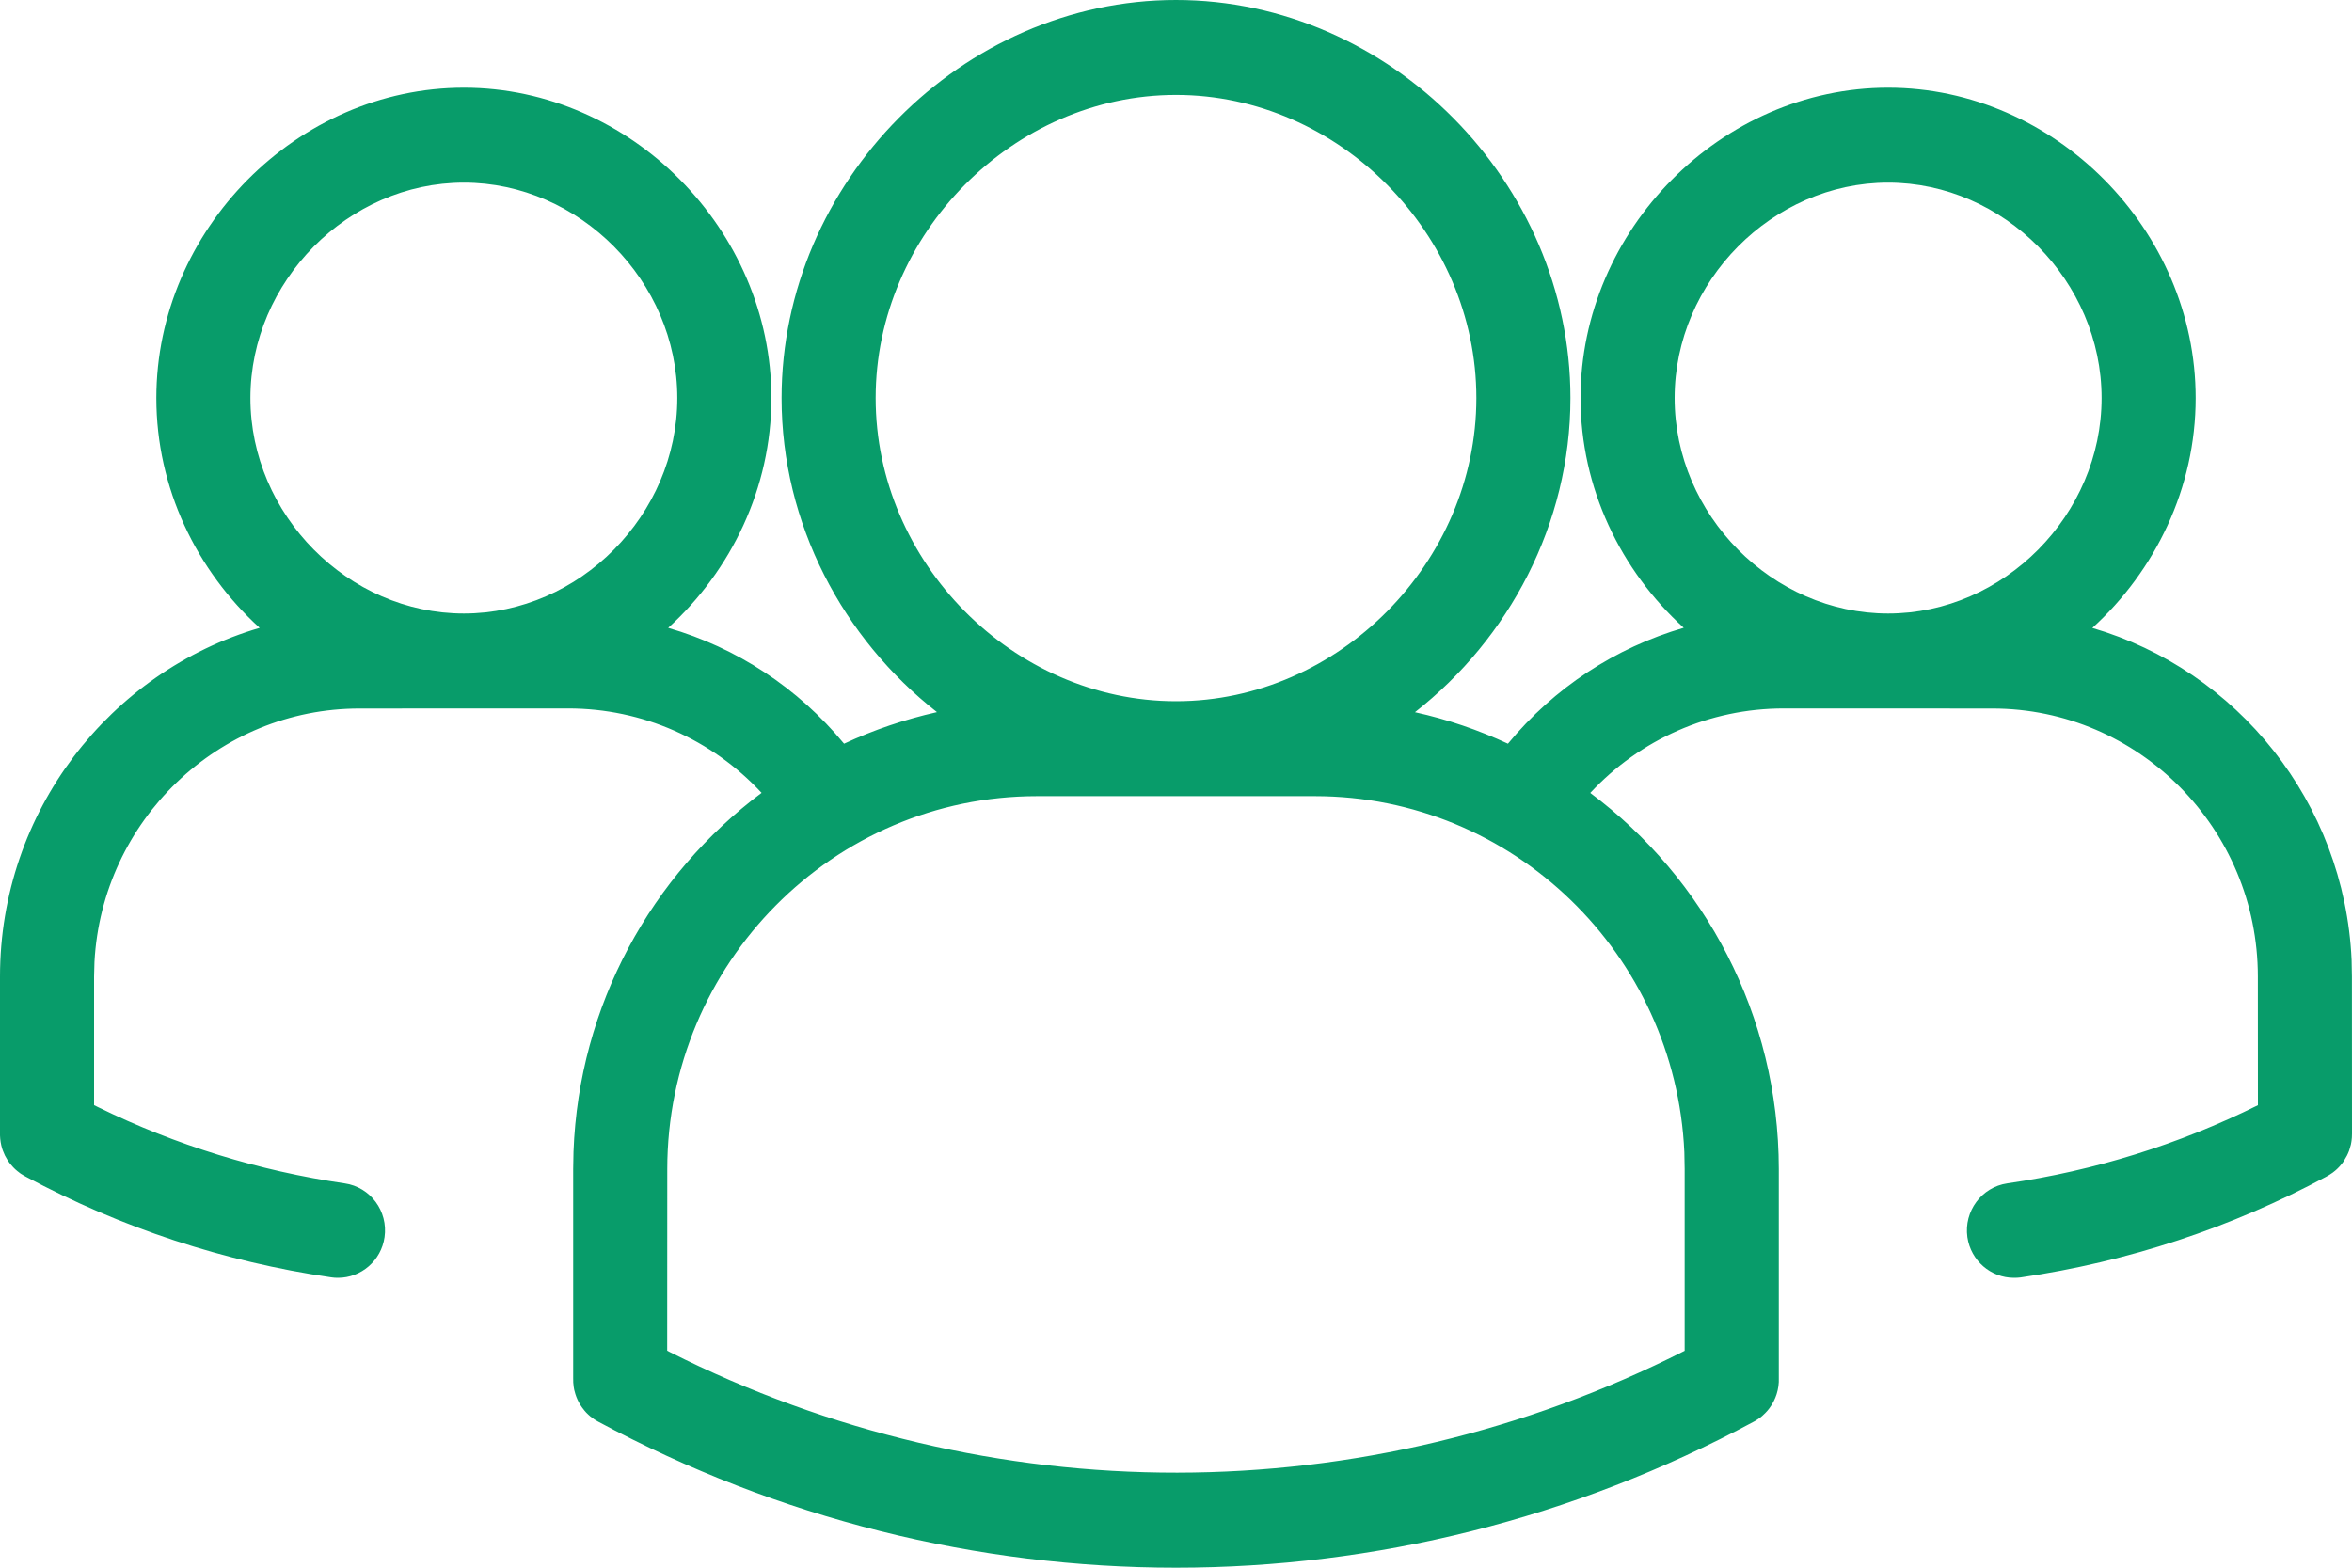 <?xml version="1.0" encoding="UTF-8"?>
<svg width="30px" height="20px" viewBox="0 0 30 20" version="1.1" xmlns="http://www.w3.org/2000/svg" xmlns:xlink="http://www.w3.org/1999/xlink">
    <title>F83DC8C5-4460-439A-A812-4998659CD00E</title>
    <g id="website" stroke="none" stroke-width="1" fill="none" fill-rule="evenodd">
        <g id="index" transform="translate(-818, -1551)" fill="#089C6A" fill-rule="nonzero">
            <g id="block-3" transform="translate(100, 1401)">
                <g id="3" transform="translate(600, 97)">
                    <g id="group-chat" transform="translate(118, 53)">
                        <path d="M15,0 C17.727,0 20.031,2.326 20.031,5.078 C20.031,6.686 19.245,8.148 18.048,9.086 C18.461,9.177 18.858,9.313 19.234,9.488 C19.823,8.774 20.604,8.263 21.476,8.009 C20.673,7.279 20.16,6.226 20.16,5.078 C20.16,2.932 21.956,1.119 24.083,1.119 C26.209,1.119 28.006,2.932 28.006,5.078 C28.006,6.227 27.491,7.28 26.688,8.011 C28.534,8.551 29.904,10.234 29.995,12.247 L29.999,12.458 L29.999,12.458 L30,14.463 C30,14.497 29.998,14.53 29.993,14.564 L29.999,14.471 C29.999,14.516 29.995,14.559 29.986,14.601 C29.981,14.62 29.976,14.639 29.97,14.657 C29.968,14.666 29.965,14.675 29.962,14.683 C29.954,14.704 29.945,14.724 29.935,14.744 C29.934,14.746 29.933,14.748 29.932,14.749 L29.894,14.815 C29.892,14.817 29.89,14.82 29.889,14.822 C29.882,14.831 29.876,14.84 29.869,14.849 C29.858,14.862 29.847,14.876 29.835,14.888 L29.824,14.899 C29.818,14.905 29.813,14.91 29.808,14.915 C29.794,14.928 29.779,14.941 29.764,14.952 L29.754,14.96 C29.726,14.98 29.697,14.998 29.667,15.014 L29.682,15.006 C28.46,15.663 27.145,16.097 25.774,16.297 C25.745,16.301 25.716,16.302 25.688,16.302 C25.394,16.302 25.138,16.085 25.094,15.783 C25.048,15.452 25.275,15.145 25.603,15.097 C26.719,14.935 27.793,14.6 28.8,14.1 L28.799,12.458 C28.799,10.573 27.28,9.039 25.412,9.039 L22.753,9.038 L22.753,9.038 C21.805,9.038 20.918,9.433 20.284,10.116 C21.742,11.204 22.687,12.95 22.689,14.914 L22.689,14.914 L22.689,17.58 C22.692,17.65 22.682,17.72 22.661,17.786 C22.656,17.801 22.65,17.815 22.645,17.83 C22.639,17.844 22.633,17.858 22.626,17.872 C22.621,17.882 22.616,17.892 22.61,17.902 C22.585,17.947 22.554,17.989 22.517,18.026 C22.505,18.039 22.491,18.052 22.477,18.064 C22.469,18.071 22.46,18.078 22.451,18.085 C22.437,18.096 22.422,18.106 22.407,18.115 C22.396,18.123 22.384,18.13 22.372,18.136 C20.063,19.378 17.532,20 15,20 C12.468,20 9.937,19.379 7.628,18.136 L7.592,18.115 C7.577,18.106 7.563,18.096 7.549,18.085 L7.628,18.136 C7.594,18.118 7.562,18.096 7.532,18.072 C7.513,18.056 7.495,18.039 7.478,18.022 C7.471,18.014 7.463,18.005 7.456,17.997 C7.444,17.982 7.433,17.968 7.422,17.953 C7.415,17.942 7.408,17.932 7.401,17.921 C7.375,17.879 7.354,17.833 7.339,17.785 C7.333,17.767 7.328,17.749 7.324,17.73 C7.322,17.719 7.32,17.708 7.318,17.696 C7.312,17.657 7.31,17.619 7.311,17.58 L7.311,14.913 L7.315,14.694 C7.384,12.819 8.313,11.163 9.714,10.115 C9.081,9.433 8.194,9.038 7.247,9.038 L4.588,9.039 L4.588,9.039 C2.782,9.038 1.302,10.472 1.205,12.271 L1.2,12.458 L1.2,12.458 L1.2,14.099 L1.252,14.125 C2.244,14.611 3.3,14.937 4.396,15.097 C4.725,15.144 4.952,15.452 4.905,15.783 C4.862,16.085 4.605,16.302 4.312,16.302 C4.284,16.302 4.255,16.301 4.225,16.296 C2.859,16.097 1.548,15.665 0.33,15.012 C0.326,15.01 0.324,15.009 0.321,15.007 C0.32,15.007 0.319,15.006 0.318,15.005 L0.3,14.995 C0.278,14.983 0.257,14.969 0.237,14.954 L0.318,15.005 C0.283,14.987 0.251,14.965 0.222,14.941 C0.203,14.926 0.185,14.909 0.168,14.891 C0.156,14.878 0.143,14.864 0.132,14.85 C0.125,14.841 0.118,14.832 0.111,14.822 C0.101,14.807 0.091,14.793 0.083,14.777 C0.076,14.766 0.069,14.754 0.063,14.742 C0.054,14.723 0.046,14.703 0.038,14.683 C0.035,14.674 0.031,14.664 0.028,14.655 C0.011,14.6 0.002,14.543 9.88772866e-14,14.486 C0,14.481 0,14.476 0,14.471 L0,12.458 C0,10.352 1.402,8.569 3.312,8.01 C2.508,7.28 1.994,6.227 1.994,5.078 C1.994,2.932 3.79,1.119 5.917,1.119 C8.043,1.119 9.839,2.932 9.839,5.078 C9.839,6.226 9.326,7.279 8.523,8.01 C9.395,8.262 10.177,8.774 10.766,9.488 C11.141,9.313 11.538,9.178 11.951,9.085 C10.755,8.148 9.969,6.686 9.969,5.078 C9.969,2.326 12.273,0 15,0 Z M16.772,10.157 L13.227,10.157 L13.227,10.157 C10.628,10.157 8.513,12.29 8.511,14.914 L8.511,14.914 L8.51,17.231 L8.541,17.248 C12.624,19.306 17.41,19.301 21.488,17.233 L21.488,14.913 L21.484,14.7 C21.371,12.175 19.301,10.157 16.772,10.157 Z M15,1.211 C12.923,1.211 11.169,2.982 11.169,5.078 C11.169,7.175 12.923,8.946 15,8.946 C17.076,8.946 18.831,7.175 18.831,5.078 C18.831,2.982 17.076,1.211 15,1.211 Z M24.083,2.33 C22.607,2.33 21.36,3.589 21.36,5.078 C21.36,6.568 22.607,7.827 24.083,7.827 C25.559,7.827 26.806,6.568 26.806,5.078 C26.806,3.589 25.559,2.33 24.083,2.33 Z M5.917,2.33 C4.441,2.33 3.194,3.589 3.194,5.078 C3.194,6.568 4.441,7.827 5.917,7.827 C7.393,7.827 8.639,6.568 8.639,5.078 C8.639,3.589 7.393,2.33 5.917,2.33 Z" id="Combined-Shape"></path>
                    </g>
                </g>
            </g>
        </g>
    </g>
</svg>